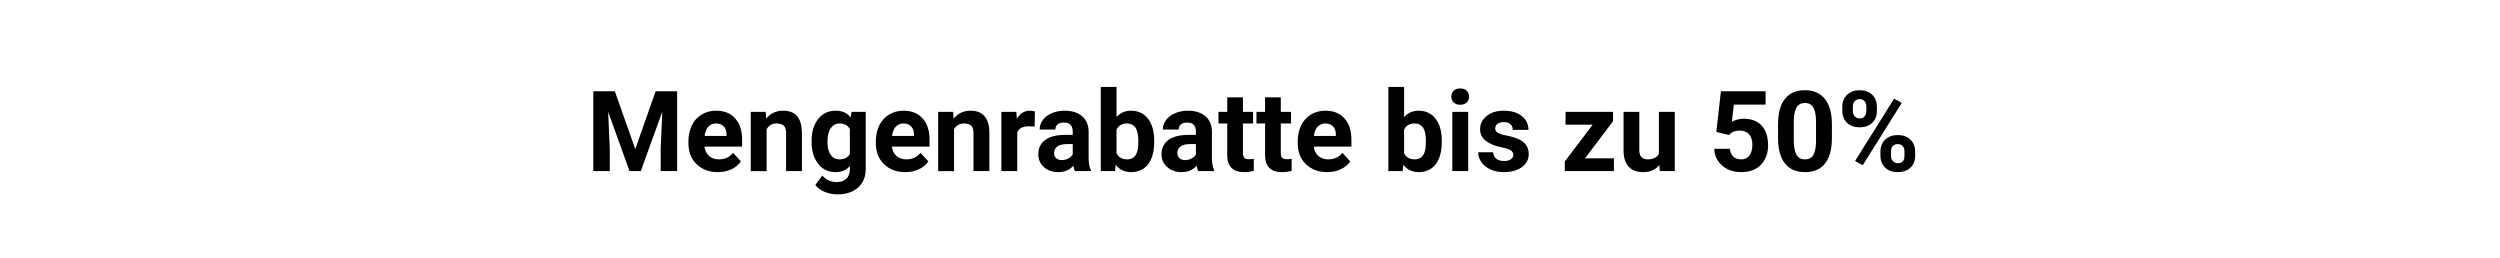 <?xml version="1.0" encoding="UTF-8"?>
<!DOCTYPE svg PUBLIC "-//W3C//DTD SVG 1.1//EN" "http://www.w3.org/Graphics/SVG/1.1/DTD/svg11.dtd">
<!-- Creator: CorelDRAW X8 -->
<svg xmlns="http://www.w3.org/2000/svg" xml:space="preserve" width="173.001mm" height="17.888mm" version="1.1" style="shape-rendering:geometricPrecision; text-rendering:geometricPrecision; image-rendering:optimizeQuality; fill-rule:evenodd; clip-rule:evenodd"
viewBox="0 0 16847 1742"
 xmlns:xlink="http://www.w3.org/1999/xlink">
 <defs>
  <style type="text/css">
   <![CDATA[
    .fil0 {fill:none}
    .fil1 {fill:black;fill-rule:nonzero}
   ]]>
  </style>
 </defs>
 <g id="Ebene_x0020_1">
  <rect class="fil0" width="16847" height="1742"/>
  <polygon class="fil1" points="4143,615 4281,1005 4418,615 4563,615 4563,1153 4452,1153 4452,1006 4463,752 4318,1153 4242,1153 4098,753 4109,1006 4109,1153 3998,1153 3998,615 "/>
  <path id="1" class="fil1" d="M4837 1160c-59,0 -106,-18 -143,-54 -37,-35 -55,-83 -55,-143l0 -10c0,-41 8,-76 23,-108 16,-32 37,-56 66,-73 28,-17 61,-26 97,-26 55,0 98,17 129,52 31,34 47,83 47,146l0 44 -254 0c3,26 14,47 31,63 17,15 39,23 66,23 41,0 73,-15 96,-44l53 58c-16,23 -38,41 -65,53 -28,13 -58,19 -91,19zm-12 -328c-21,0 -39,8 -52,22 -13,14 -21,35 -25,62l148 0 0 -9c0,-24 -6,-42 -19,-55 -12,-13 -30,-20 -52,-20z"/>
  <path id="2" class="fil1" d="M5160 754l3 46c28,-36 67,-54 115,-54 42,0 74,13 94,38 21,24 31,61 32,111l0 258 -107 0 0 -256c0,-23 -5,-39 -14,-49 -10,-10 -27,-16 -50,-16 -30,0 -52,13 -67,39l0 282 -107 0 0 -399 101 0z"/>
  <path id="3" class="fil1" d="M5469 950c0,-61 15,-110 44,-148 29,-37 68,-56 118,-56 44,0 78,15 102,45l5 -37 96 0 0 386c0,34 -8,65 -24,91 -15,25 -38,45 -67,59 -28,13 -62,20 -101,20 -29,0 -57,-6 -85,-17 -28,-12 -49,-27 -63,-46l47 -64c26,29 59,44 97,44 28,0 50,-8 66,-23 15,-15 23,-36 23,-64l0 -21c-24,28 -57,41 -97,41 -48,0 -87,-18 -116,-56 -30,-37 -45,-87 -45,-149l0 -5zm107 8c0,36 7,65 22,85 14,21 34,31 59,31 33,0 56,-12 70,-36l0 -169c-14,-24 -37,-37 -69,-37 -25,0 -45,11 -60,32 -15,21 -22,52 -22,94z"/>
  <path id="4" class="fil1" d="M6100 1160c-58,0 -106,-18 -143,-54 -37,-35 -55,-83 -55,-143l0 -10c0,-41 8,-76 23,-108 16,-32 38,-56 66,-73 29,-17 61,-26 97,-26 55,0 98,17 129,52 32,34 47,83 47,146l0 44 -254 0c3,26 14,47 31,63 18,15 39,23 66,23 41,0 73,-15 96,-44l53 58c-16,23 -38,41 -65,53 -27,13 -58,19 -91,19zm-12 -328c-21,0 -38,8 -52,22 -13,14 -21,35 -25,62l148 0 0 -9c0,-24 -6,-42 -19,-55 -12,-13 -29,-20 -52,-20z"/>
  <path id="5" class="fil1" d="M6423 754l3 46c29,-36 67,-54 115,-54 42,0 74,13 94,38 21,24 32,61 32,111l0 258 -107 0 0 -256c0,-23 -5,-39 -14,-49 -10,-10 -27,-16 -49,-16 -30,0 -53,13 -68,39l0 282 -107 0 0 -399 101 0z"/>
  <path id="6" class="fil1" d="M6972 853c-14,-1 -27,-2 -38,-2 -40,0 -67,13 -79,40l0 262 -107 0 0 -399 101 0 3 47c21,-37 51,-55 89,-55 11,0 22,2 33,5l-2 102z"/>
  <path id="7" class="fil1" d="M7244 1153c-5,-10 -9,-22 -11,-36 -26,29 -59,43 -101,43 -39,0 -71,-11 -97,-34 -26,-22 -38,-51 -38,-85 0,-43 15,-75 47,-98 31,-23 76,-34 136,-34l49 0 0 -23c0,-18 -5,-33 -14,-44 -10,-11 -25,-16 -45,-16 -18,0 -32,4 -43,12 -10,9 -15,20 -15,35l-106 0c0,-23 7,-44 21,-64 14,-19 34,-35 60,-46 26,-11 56,-17 88,-17 49,0 89,13 117,37 29,25 44,60 44,105l0 173c0,37 5,66 16,86l0 6 -108 0zm-88 -74c15,0 30,-4 43,-11 13,-7 23,-16 30,-28l0 -69 -40 0c-53,0 -82,19 -85,56l-1 6c0,13 5,24 14,33 10,8 22,13 39,13z"/>
  <path id="8" class="fil1" d="M7778 957c0,64 -14,114 -41,150 -28,35 -66,53 -115,53 -43,0 -78,-16 -104,-50l-4 43 -96 0 0 -567 106 0 0 203c25,-28 57,-43 97,-43 49,0 87,18 115,54 28,36 42,86 42,151l0 6zm-107 -8c0,-41 -7,-70 -19,-89 -13,-18 -32,-28 -57,-28 -34,0 -58,14 -71,42l0 158c13,28 37,42 71,42 35,0 57,-17 68,-51 5,-16 8,-41 8,-74z"/>
  <path id="9" class="fil1" d="M8075 1153c-5,-10 -9,-22 -11,-36 -26,29 -60,43 -101,43 -39,0 -71,-11 -97,-34 -26,-22 -39,-51 -39,-85 0,-43 16,-75 47,-98 32,-23 77,-34 136,-34l49 0 0 -23c0,-18 -4,-33 -14,-44 -9,-11 -24,-16 -45,-16 -18,0 -32,4 -42,12 -10,9 -15,20 -15,35l-107 0c0,-23 7,-44 22,-64 14,-19 34,-35 60,-46 26,-11 55,-17 88,-17 49,0 88,13 117,37 29,25 44,60 44,105l0 173c0,37 5,66 15,86l0 6 -107 0zm-89 -74c16,0 31,-4 44,-11 13,-7 23,-16 29,-28l0 -69 -39 0c-54,0 -82,19 -86,56l0 6c0,13 5,24 14,33 9,8 22,13 38,13z"/>
  <path id="10" class="fil1" d="M8376 656l0 98 68 0 0 78 -68 0 0 199c0,15 3,26 9,32 5,7 16,10 32,10 12,0 22,-1 32,-3l0 81c-21,6 -43,9 -65,9 -75,0 -113,-37 -114,-113l0 -215 -59 0 0 -78 59 0 0 -98 106 0z"/>
  <path id="11" class="fil1" d="M8631 656l0 98 69 0 0 78 -69 0 0 199c0,15 3,26 9,32 6,7 17,10 33,10 11,0 22,-1 31,-3l0 81c-21,6 -43,9 -65,9 -75,0 -113,-37 -114,-113l0 -215 -58 0 0 -78 58 0 0 -98 106 0z"/>
  <path id="12" class="fil1" d="M8943 1160c-58,0 -106,-18 -143,-54 -37,-35 -55,-83 -55,-143l0 -10c0,-41 8,-76 23,-108 16,-32 38,-56 66,-73 28,-17 61,-26 97,-26 55,0 98,17 129,52 32,34 47,83 47,146l0 44 -254 0c3,26 14,47 31,63 18,15 39,23 66,23 41,0 73,-15 96,-44l53 58c-16,23 -38,41 -65,53 -27,13 -58,19 -91,19zm-12 -328c-21,0 -38,8 -52,22 -13,14 -21,35 -25,62l148 0 0 -9c0,-24 -6,-42 -19,-55 -12,-13 -29,-20 -52,-20z"/>
  <path id="13" class="fil1" d="M9716 957c0,64 -14,114 -41,150 -28,35 -66,53 -115,53 -43,0 -78,-16 -103,-50l-5 43 -96 0 0 -567 106 0 0 203c25,-28 57,-43 98,-43 48,0 86,18 114,54 28,36 42,86 42,151l0 6zm-107 -8c0,-41 -7,-70 -19,-89 -13,-18 -32,-28 -57,-28 -34,0 -58,14 -71,42l0 158c13,28 37,42 71,42 35,0 57,-17 68,-51 5,-16 8,-41 8,-74z"/>
  <path id="14" class="fil1" d="M9894 1153l-107 0 0 -399 107 0 0 399zm-114 -502c0,-16 6,-29 16,-40 11,-10 26,-15 44,-15 18,0 33,5 44,15 11,11 16,24 16,40 0,16 -5,29 -16,40 -11,10 -26,15 -44,15 -18,0 -32,-5 -43,-15 -11,-11 -17,-24 -17,-40z"/>
  <path id="15" class="fil1" d="M10198 1043c0,-13 -7,-24 -19,-31 -13,-8 -34,-14 -63,-20 -95,-20 -142,-61 -142,-121 0,-36 15,-65 44,-89 29,-24 68,-36 115,-36 51,0 91,12 122,36 30,24 45,55 45,93l-106 0c0,-15 -5,-28 -15,-38 -10,-10 -25,-14 -46,-14 -18,0 -32,4 -42,12 -10,8 -15,18 -15,31 0,11 6,21 17,28 11,7 30,14 57,19 27,5 49,11 67,18 56,20 85,56 85,107 0,37 -16,66 -47,89 -32,22 -72,33 -121,33 -34,0 -64,-6 -89,-18 -26,-11 -47,-28 -62,-49 -14,-20 -22,-43 -22,-67l101 0c1,19 8,33 21,44 14,10 31,15 53,15 20,0 36,-4 46,-12 11,-8 16,-18 16,-30z"/>
  <polygon id="16" class="fil1" points="10681,1067 10876,1067 10876,1153 10545,1153 10545,1088 10733,840 10550,840 10550,754 10870,754 10870,817 "/>
  <path id="17" class="fil1" d="M11182 1112c-26,32 -62,48 -109,48 -43,0 -75,-12 -98,-37 -22,-24 -34,-60 -34,-108l0 -261 106 0 0 258c0,41 19,62 57,62 36,0 61,-12 75,-37l0 -283 107 0 0 399 -101 0 -3 -41z"/>
  <path id="18" class="fil1" d="M11566 889l31 -274 301 0 0 90 -214 0 -13 115c25,-13 52,-20 81,-20 51,0 91,16 120,47 29,32 43,77 43,134 0,34 -7,65 -22,93 -14,27 -35,49 -62,64 -28,15 -60,22 -97,22 -33,0 -63,-6 -91,-19 -27,-14 -49,-32 -65,-56 -17,-24 -25,-51 -26,-82l105 0c3,23 11,40 24,53 13,12 31,18 53,18 24,0 42,-8 55,-26 13,-17 20,-42 20,-74 0,-30 -8,-53 -23,-70 -15,-16 -36,-24 -64,-24 -25,0 -45,7 -61,20l-10 10 -85 -21z"/>
  <path id="19" class="fil1" d="M12345 931c0,74 -15,131 -46,170 -31,40 -76,59 -135,59 -59,0 -104,-19 -135,-58 -31,-38 -46,-94 -47,-166l0 -99c0,-75 15,-132 47,-171 31,-39 75,-58 134,-58 58,0 103,19 134,58 31,38 47,94 48,166l0 99zm-107 -109c0,-45 -6,-77 -18,-97 -12,-21 -31,-31 -57,-31 -25,0 -44,10 -56,29 -11,19 -18,50 -19,91l0 131c0,43 6,76 18,97 12,22 31,32 58,32 26,0 45,-10 56,-30 12,-21 18,-52 18,-94l0 -128z"/>
  <path id="20" class="fil1" d="M12415 719c0,-33 11,-60 32,-80 22,-21 50,-31 84,-31 35,0 64,10 85,30 22,21 32,48 32,83l0 27c0,33 -10,60 -32,80 -21,20 -49,30 -84,30 -35,0 -63,-10 -85,-30 -21,-21 -32,-48 -32,-83l0 -26zm71 29c0,15 4,27 13,36 8,9 19,14 33,14 14,0 25,-5 33,-14 8,-10 12,-22 12,-38l0 -27c0,-15 -4,-27 -12,-37 -8,-9 -19,-14 -34,-14 -13,0 -24,5 -33,14 -8,9 -12,22 -12,38l0 28zm186 273c0,-33 11,-60 32,-80 22,-21 50,-31 85,-31 34,0 63,10 84,30 22,20 33,48 33,83l0 27c0,33 -11,60 -32,80 -21,20 -50,30 -85,30 -35,0 -64,-10 -85,-30 -21,-21 -32,-48 -32,-82l0 -27zm71 29c0,14 4,25 13,35 9,10 20,15 33,15 30,0 45,-17 45,-51l0 -28c0,-15 -4,-28 -12,-37 -9,-9 -20,-13 -33,-13 -14,0 -25,4 -34,13 -8,9 -12,22 -12,38l0 28zm-190 63l-52 -28 263 -420 52 28 -263 420z"/>
 </g>
</svg>
